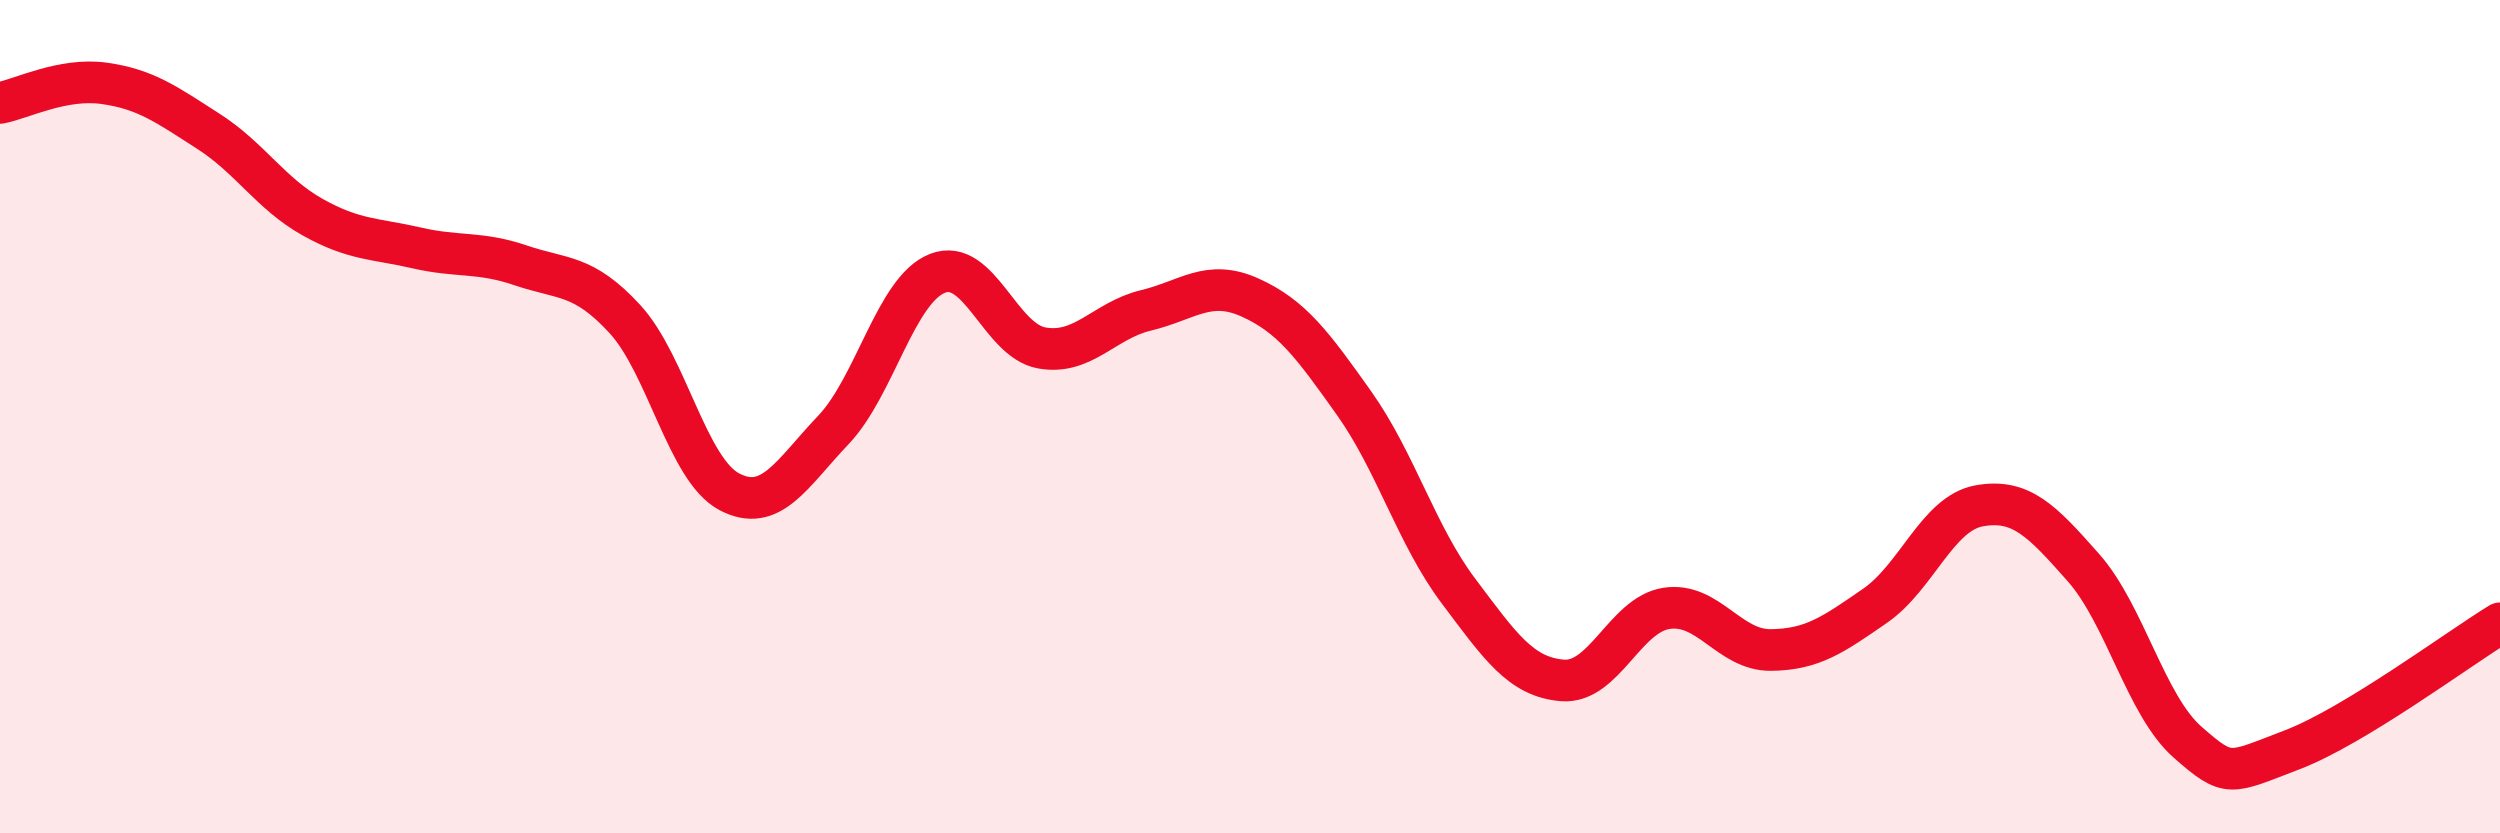 
    <svg width="60" height="20" viewBox="0 0 60 20" xmlns="http://www.w3.org/2000/svg">
      <path
        d="M 0,2.47 C 0.5,2.38 1.5,1.86 2.5,2 C 3.5,2.14 4,2.51 5,3.15 C 6,3.79 6.5,4.65 7.5,5.21 C 8.5,5.77 9,5.72 10,5.95 C 11,6.18 11.5,6.03 12.5,6.37 C 13.5,6.71 14,6.57 15,7.66 C 16,8.75 16.5,11.27 17.5,11.8 C 18.5,12.33 19,11.37 20,10.32 C 21,9.27 21.5,6.95 22.5,6.56 C 23.5,6.17 24,8.17 25,8.35 C 26,8.53 26.5,7.69 27.5,7.45 C 28.5,7.21 29,6.69 30,7.14 C 31,7.59 31.5,8.27 32.5,9.68 C 33.5,11.09 34,12.85 35,14.18 C 36,15.51 36.5,16.25 37.5,16.33 C 38.5,16.41 39,14.75 40,14.6 C 41,14.45 41.5,15.61 42.5,15.6 C 43.5,15.59 44,15.23 45,14.54 C 46,13.85 46.5,12.32 47.5,12.14 C 48.5,11.96 49,12.49 50,13.62 C 51,14.75 51.5,16.93 52.5,17.81 C 53.5,18.69 53.5,18.57 55,18 C 56.5,17.43 59,15.57 60,14.96L60 20L0 20Z"
        fill="#EB0A25"
        opacity="0.1"
        stroke-linecap="round"
        stroke-linejoin="round"
      />
      <path
        d="M 0,2.47 C 0.5,2.38 1.5,1.86 2.5,2 C 3.5,2.14 4,2.51 5,3.15 C 6,3.79 6.5,4.65 7.5,5.21 C 8.5,5.77 9,5.72 10,5.95 C 11,6.18 11.5,6.03 12.5,6.37 C 13.5,6.71 14,6.57 15,7.66 C 16,8.75 16.5,11.27 17.5,11.8 C 18.5,12.33 19,11.37 20,10.32 C 21,9.27 21.5,6.95 22.5,6.56 C 23.5,6.17 24,8.17 25,8.35 C 26,8.53 26.5,7.69 27.5,7.45 C 28.5,7.21 29,6.69 30,7.14 C 31,7.59 31.5,8.27 32.5,9.68 C 33.5,11.09 34,12.85 35,14.18 C 36,15.51 36.5,16.25 37.5,16.33 C 38.5,16.41 39,14.75 40,14.6 C 41,14.45 41.5,15.61 42.5,15.6 C 43.5,15.59 44,15.23 45,14.54 C 46,13.85 46.5,12.32 47.5,12.14 C 48.5,11.96 49,12.49 50,13.62 C 51,14.75 51.5,16.93 52.5,17.81 C 53.5,18.69 53.5,18.57 55,18 C 56.5,17.43 59,15.57 60,14.96"
        stroke="#EB0A25"
        stroke-width="1"
        fill="none"
        stroke-linecap="round"
        stroke-linejoin="round"
      />
    </svg>
  
